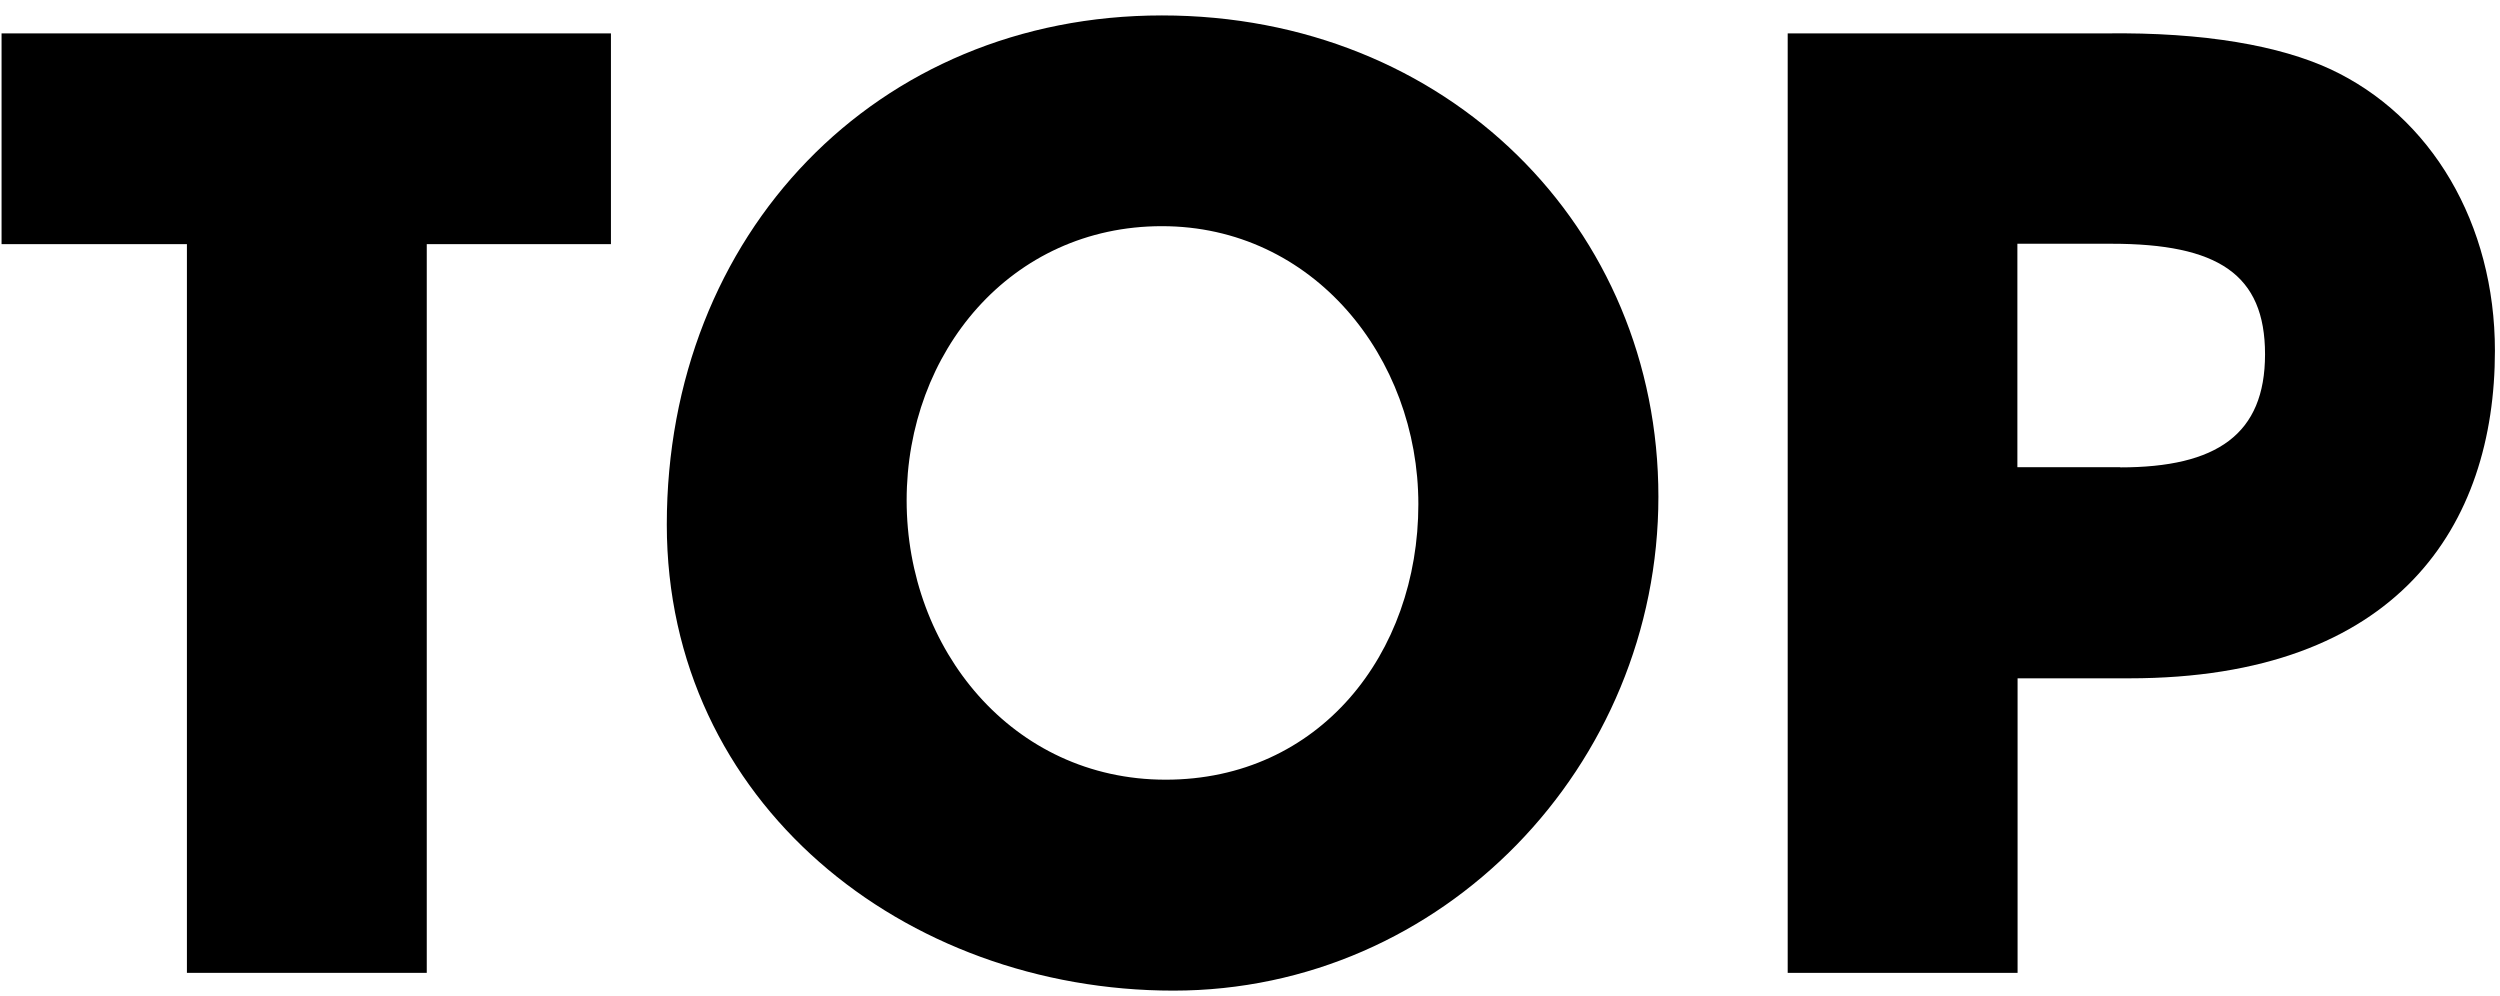 <svg fill="none" height="51" viewBox="0 0 128 51" width="128" xmlns="http://www.w3.org/2000/svg"><g fill="#000"><path d="m9.57 49.81v-37.31h-9.49v-10.79h31.2v10.79h-9.43v37.31h-12.29z"/><path d="m34.14 26.86c0-14.89 10.73-26.07 25.35-26.07s25.42 10.86 25.42 24.64-11.05 25.29-24.83 25.29-25.94-9.62-25.94-23.86zm38.48-1.04c0-7.54-5.4-14.24-13.13-14.24s-13.07 6.44-13.07 14.04 5.4 14.3 13.26 14.3 12.94-6.43 12.94-14.11z"/><path d="m91.53 49.81v-48.1h16.25c5.14-.07 8.97.65 11.51 1.82 5.2 2.41 8.45 7.93 8.45 14.43 0 8.91-4.94 16.77-18.72 16.77h-5.72v15.08h-11.76zm17.03-25.88c4.94 0 7.41-1.69 7.41-5.79s-2.41-5.66-7.87-5.66h-4.81v11.44h5.27z"/></g></svg>